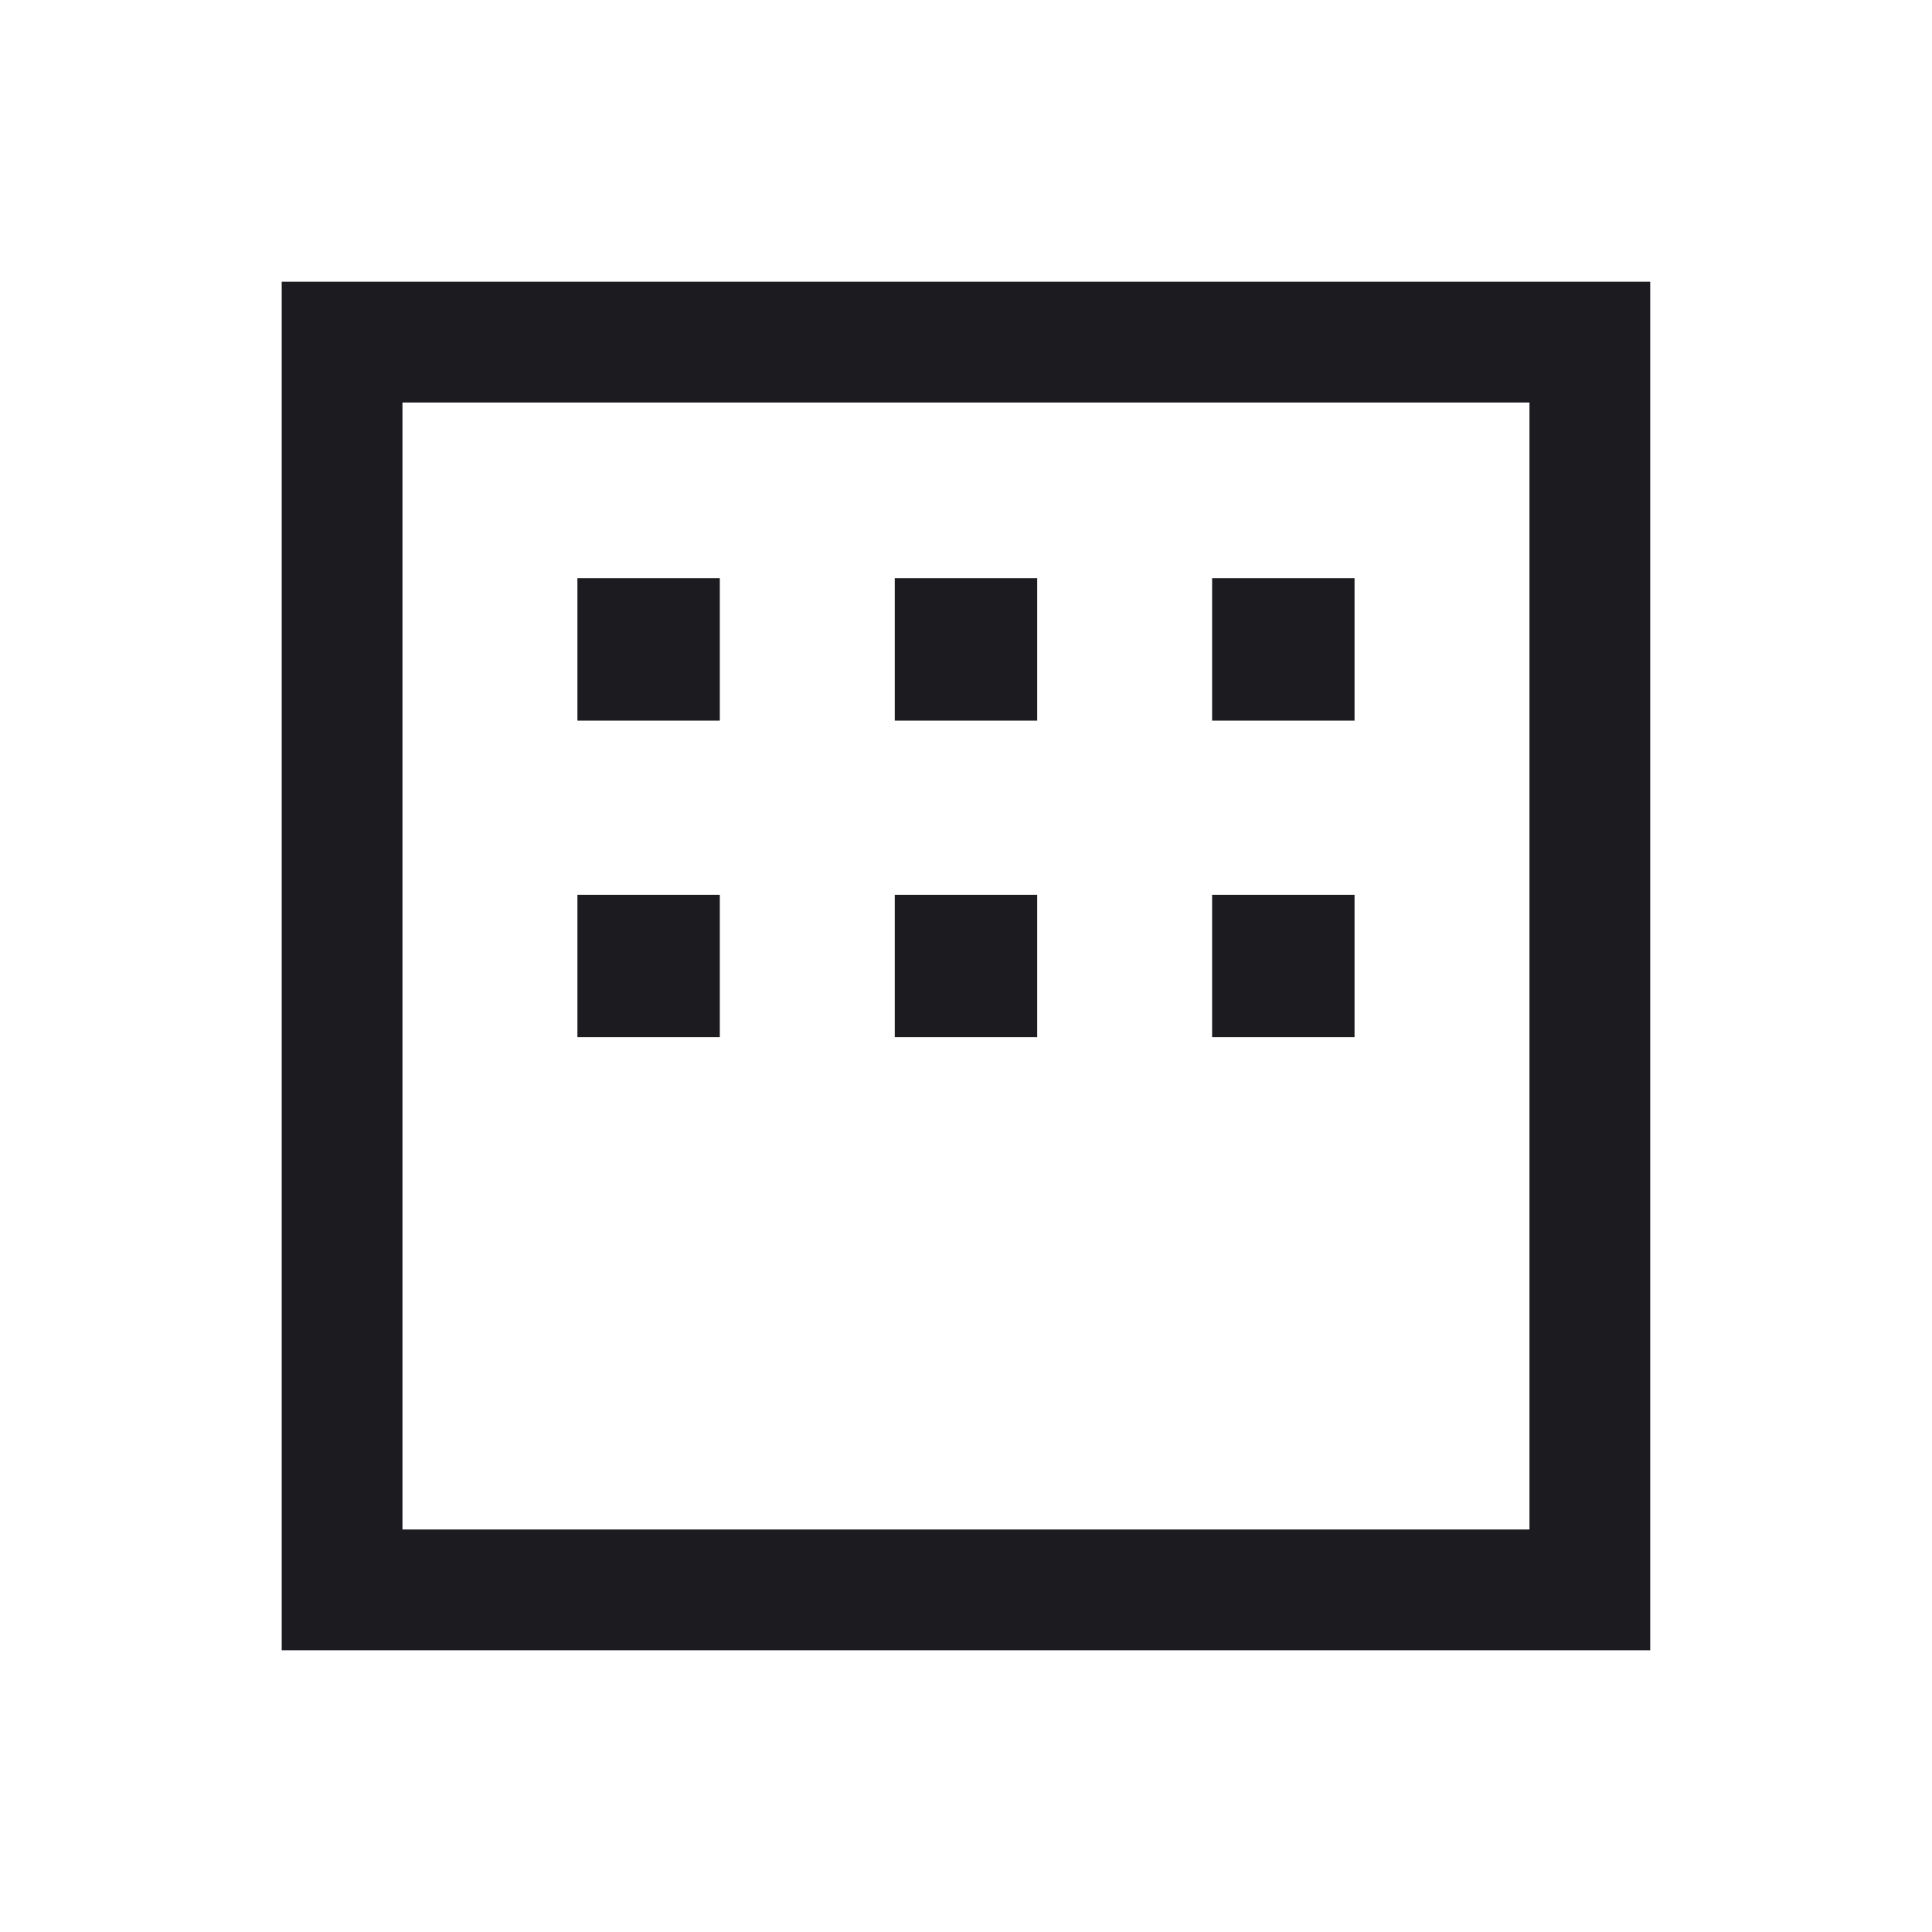 <svg width="54" height="54" viewBox="0 0 54 54" fill="none" xmlns="http://www.w3.org/2000/svg">
<mask id="mask0_581_2038" style="mask-type:alpha" maskUnits="userSpaceOnUse" x="0" y="0" width="54" height="54">
<rect width="54" height="54" fill="#D9D9D9"/>
</mask>
<g mask="url(#mask0_581_2038)">
<path d="M7.874 46.125V7.875H46.124V46.125H7.874ZM11.249 42.75H42.749V11.25H11.249V42.75ZM16.139 20.142V16.161H20.119V20.142H16.139ZM25.009 20.142V16.161H28.99V20.142H25.009ZM33.879 20.142V16.161H37.86V20.142H33.879ZM16.139 28.99V25.01H20.119V28.99H16.139ZM25.009 28.99V25.01H28.99V28.99H25.009ZM33.879 28.99V25.01H37.86V28.99H33.879Z" fill="#1C1B1F"/>
</g>
</svg>
